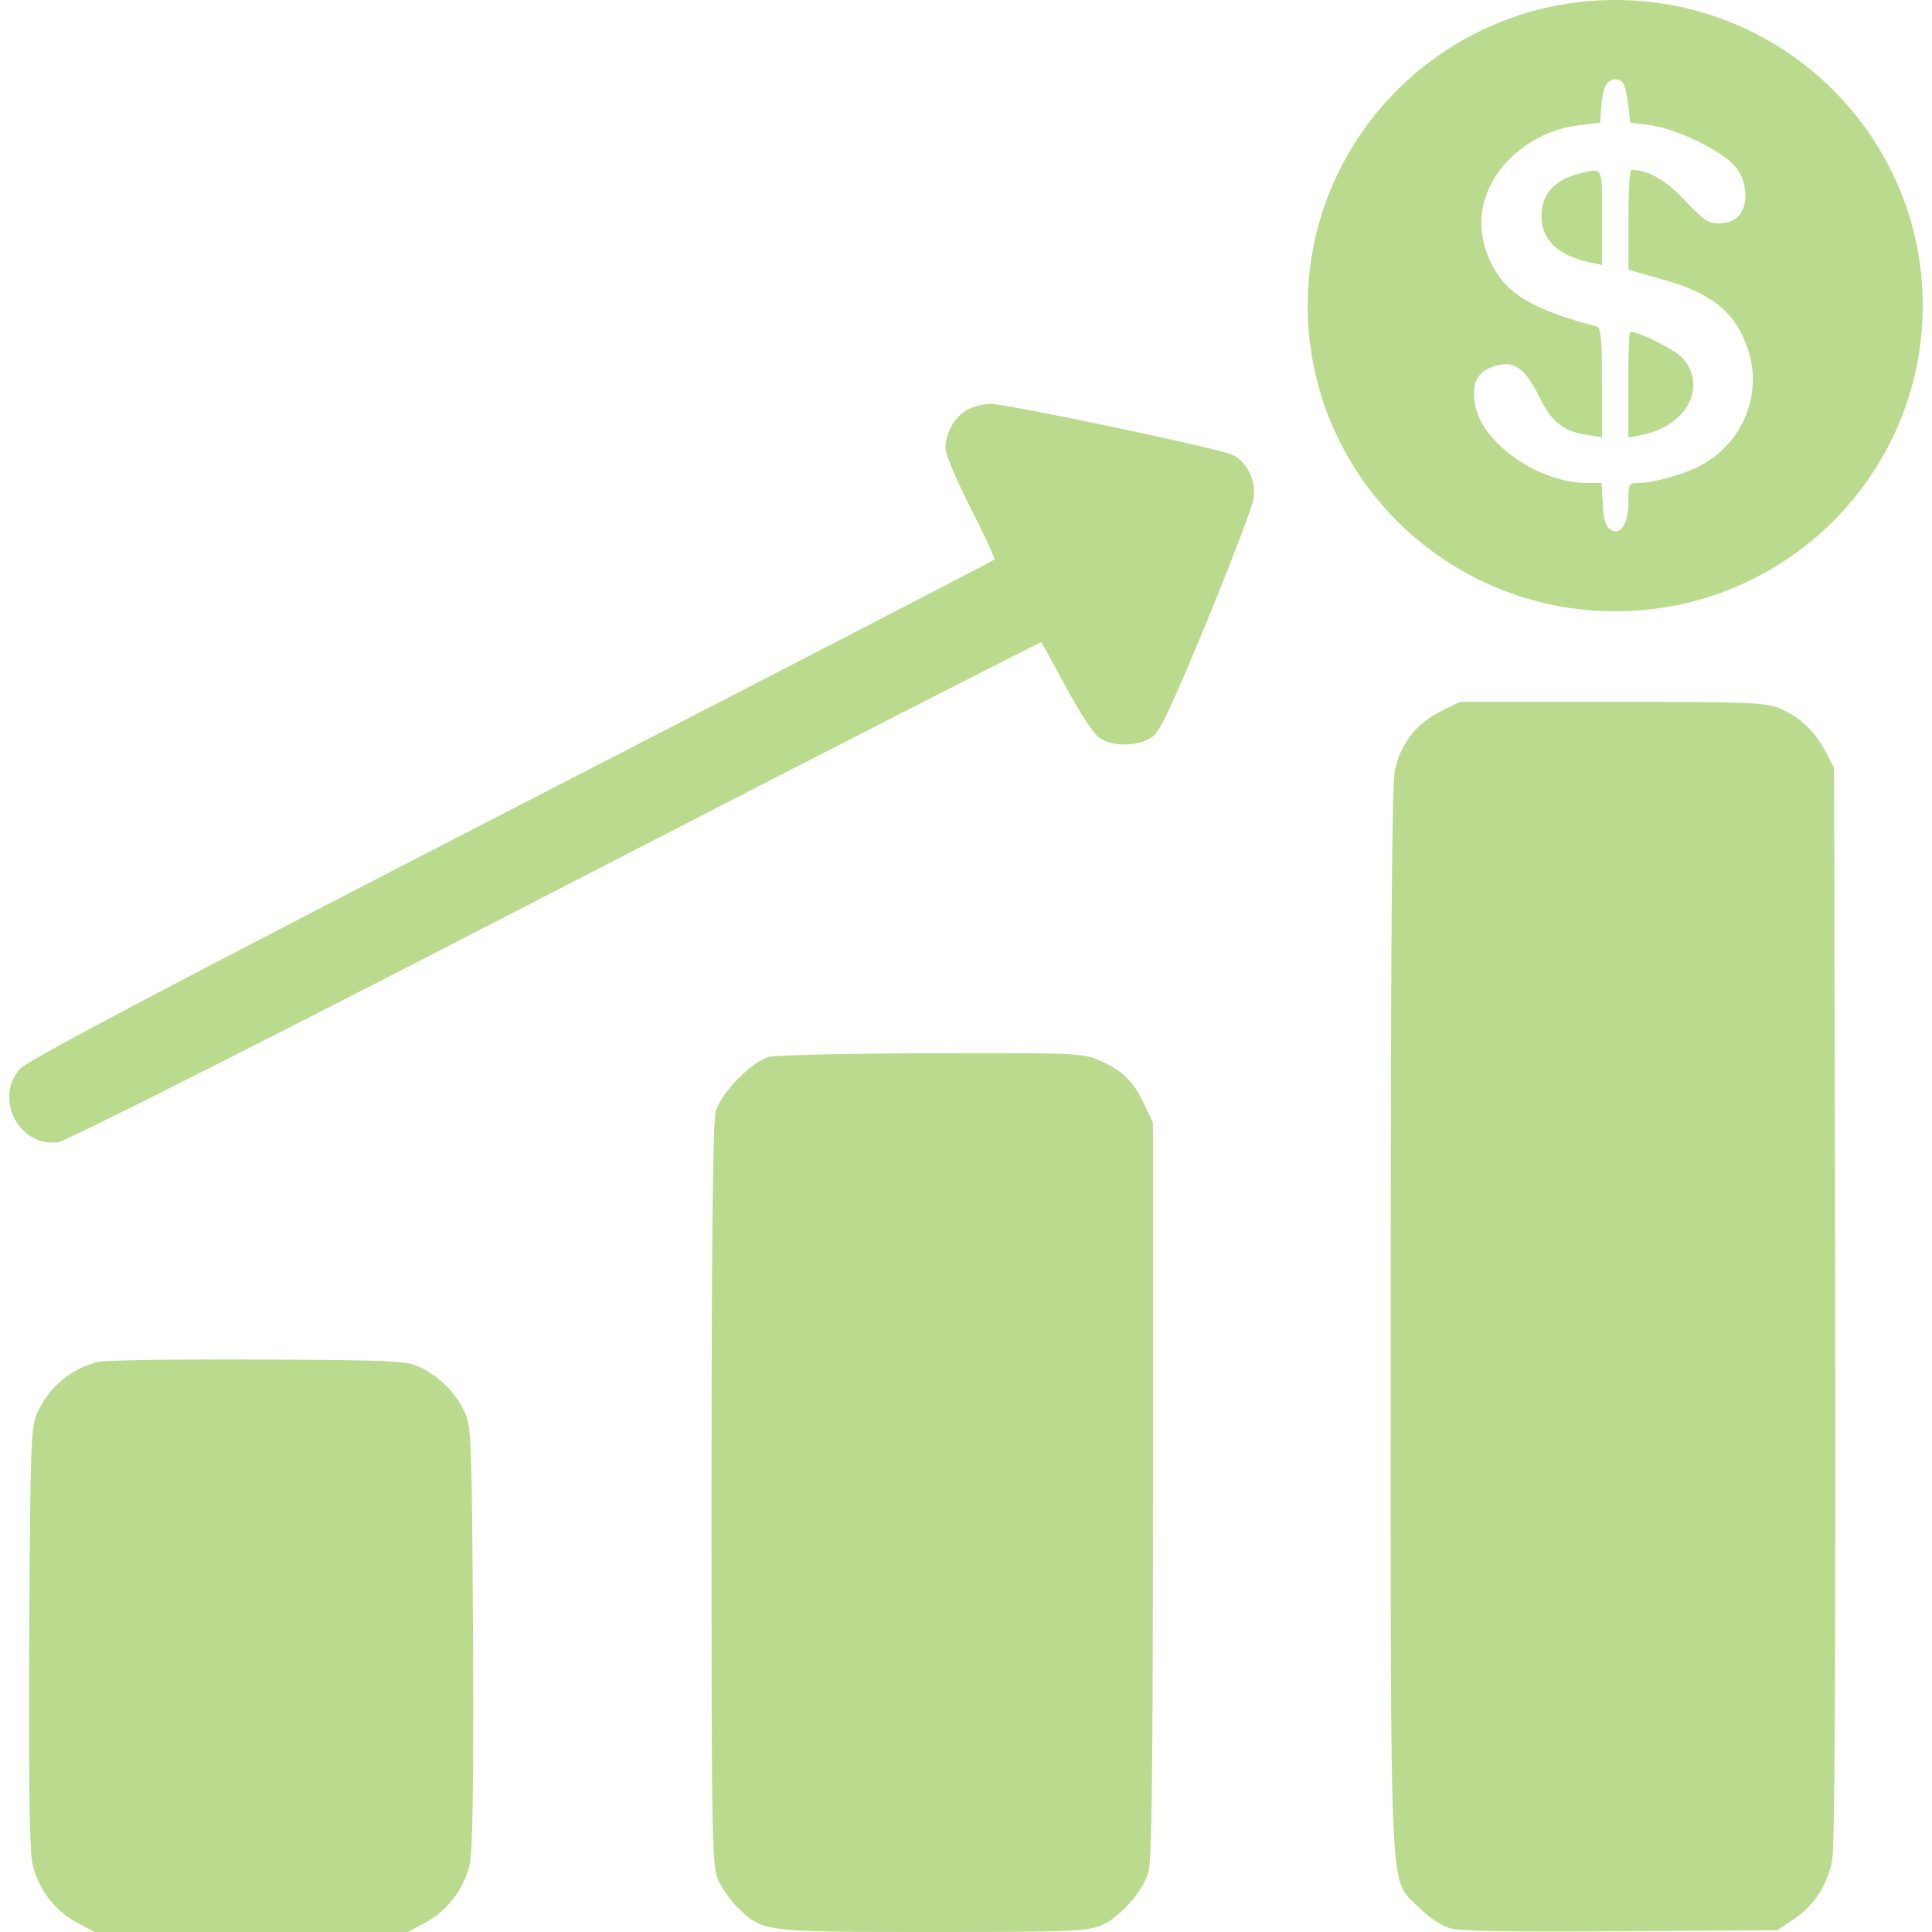 <svg width="30" height="30" viewBox="0 0 30 30" fill="none" xmlns="http://www.w3.org/2000/svg">
<path d="M24.554 2.689C24.132 2.795 23.938 3.006 23.938 3.369C23.944 3.727 24.196 3.967 24.688 4.072L24.876 4.113V3.375C24.876 2.886 24.88 2.709 24.805 2.663C24.759 2.635 24.681 2.658 24.554 2.689Z" fill="#BADB8D"/>
<path d="M25.286 5.977V6.791L25.479 6.756C26.177 6.621 26.511 6.023 26.136 5.572C26.018 5.438 25.468 5.156 25.315 5.156C25.298 5.156 25.286 5.525 25.286 5.977Z" fill="#BADB8D"/>
<path d="M15.02 6.363C14.833 6.463 14.681 6.721 14.681 6.955C14.675 7.043 14.856 7.465 15.073 7.893C15.29 8.314 15.454 8.678 15.442 8.689C15.425 8.707 12.05 10.453 7.942 12.568C2.54 15.352 0.425 16.465 0.308 16.6C-0.097 17.062 0.296 17.818 0.905 17.736C1.028 17.719 4.315 16.061 8.634 13.828C12.77 11.695 16.163 9.961 16.169 9.973C16.181 9.979 16.351 10.301 16.556 10.676C16.767 11.068 16.989 11.408 17.077 11.461C17.282 11.602 17.692 11.59 17.892 11.443C18.015 11.355 18.202 10.951 18.747 9.633C19.128 8.701 19.456 7.846 19.468 7.729C19.503 7.465 19.368 7.178 19.145 7.066C18.952 6.967 15.636 6.27 15.372 6.27C15.267 6.275 15.108 6.311 15.02 6.363Z" fill="#BADB8D"/>
<path d="M22.362 11.051C21.987 11.238 21.747 11.555 21.659 11.959C21.612 12.158 21.595 14.854 21.595 20.502C21.595 29.789 21.565 29.15 22.034 29.619C22.175 29.766 22.386 29.906 22.515 29.941C22.667 29.988 23.487 30 25.169 29.988L27.601 29.971L27.847 29.807C28.175 29.584 28.38 29.268 28.45 28.881C28.491 28.664 28.503 25.729 28.497 20.238L28.479 11.924L28.345 11.666C28.175 11.35 27.964 11.15 27.659 11.01C27.442 10.91 27.231 10.898 25.046 10.898H22.673L22.362 11.051Z" fill="#BADB8D"/>
<path d="M11.932 16.412C11.663 16.494 11.188 16.98 11.112 17.262C11.071 17.42 11.048 19.307 11.048 23.232C11.048 28.699 11.054 28.986 11.159 29.209C11.218 29.338 11.358 29.525 11.464 29.631C11.856 30 11.856 30 14.487 30C16.684 30 16.895 29.988 17.118 29.889C17.405 29.754 17.745 29.373 17.833 29.068C17.886 28.904 17.903 27.299 17.903 23.139V17.432L17.763 17.139C17.599 16.787 17.434 16.629 17.083 16.471C16.831 16.354 16.714 16.348 14.476 16.354C13.157 16.359 12.044 16.383 11.932 16.412Z" fill="#BADB8D"/>
<path d="M1.526 21.146C1.099 21.252 0.759 21.539 0.577 21.943C0.477 22.16 0.472 22.441 0.454 25.395C0.442 27.598 0.46 28.711 0.501 28.928C0.583 29.32 0.852 29.678 1.204 29.859L1.468 30H6.331L6.595 29.859C6.946 29.678 7.216 29.32 7.298 28.928C7.339 28.711 7.356 27.598 7.345 25.395C7.327 22.441 7.321 22.16 7.222 21.943C7.087 21.645 6.864 21.41 6.565 21.252C6.337 21.129 6.266 21.123 4.016 21.111C2.745 21.105 1.626 21.123 1.526 21.146Z" fill="#BADB8D"/>
<path fill-rule="evenodd" clip-rule="evenodd" d="M25.081 9.492C27.718 9.492 29.856 7.367 29.856 4.746C29.856 2.125 27.718 0 25.081 0C22.444 0 20.306 2.125 20.306 4.746C20.306 7.367 22.444 9.492 25.081 9.492ZM25.286 1.641C25.268 1.494 25.233 1.342 25.21 1.301C25.151 1.207 25.022 1.207 24.946 1.307C24.911 1.348 24.876 1.5 24.864 1.641L24.847 1.904L24.513 1.945C24.073 1.998 23.657 2.221 23.37 2.543C22.966 3.006 22.89 3.568 23.165 4.107C23.399 4.57 23.798 4.805 24.806 5.074C24.858 5.092 24.876 5.314 24.876 5.941V6.791L24.659 6.756C24.272 6.697 24.097 6.562 23.897 6.152C23.669 5.689 23.476 5.572 23.147 5.707C22.919 5.801 22.849 5.977 22.907 6.293C23.018 6.891 23.903 7.5 24.647 7.5H24.87L24.888 7.828C24.899 8.074 24.934 8.18 25.011 8.227C25.169 8.32 25.286 8.127 25.286 7.781C25.286 7.512 25.292 7.5 25.45 7.5C25.661 7.5 26.147 7.365 26.382 7.242C27.067 6.891 27.384 6.105 27.132 5.396C26.933 4.834 26.575 4.547 25.784 4.33L25.286 4.189V3.416C25.286 2.988 25.304 2.637 25.333 2.637C25.591 2.637 25.878 2.801 26.171 3.123C26.452 3.416 26.534 3.475 26.692 3.469C26.962 3.463 27.102 3.311 27.102 3.029C27.102 2.871 27.056 2.73 26.956 2.602C26.768 2.355 26.065 2.01 25.638 1.945L25.315 1.904L25.286 1.641ZM24.554 2.689C24.132 2.795 23.938 3.006 23.938 3.369C23.944 3.727 24.196 3.967 24.688 4.072L24.876 4.113V3.375C24.876 2.886 24.88 2.709 24.805 2.663C24.759 2.635 24.681 2.658 24.554 2.689ZM25.286 5.977V6.791L25.479 6.756C26.177 6.621 26.511 6.023 26.136 5.572C26.018 5.438 25.468 5.156 25.315 5.156C25.298 5.156 25.286 5.525 25.286 5.977Z" fill="#BADB8D"/>
</svg>
